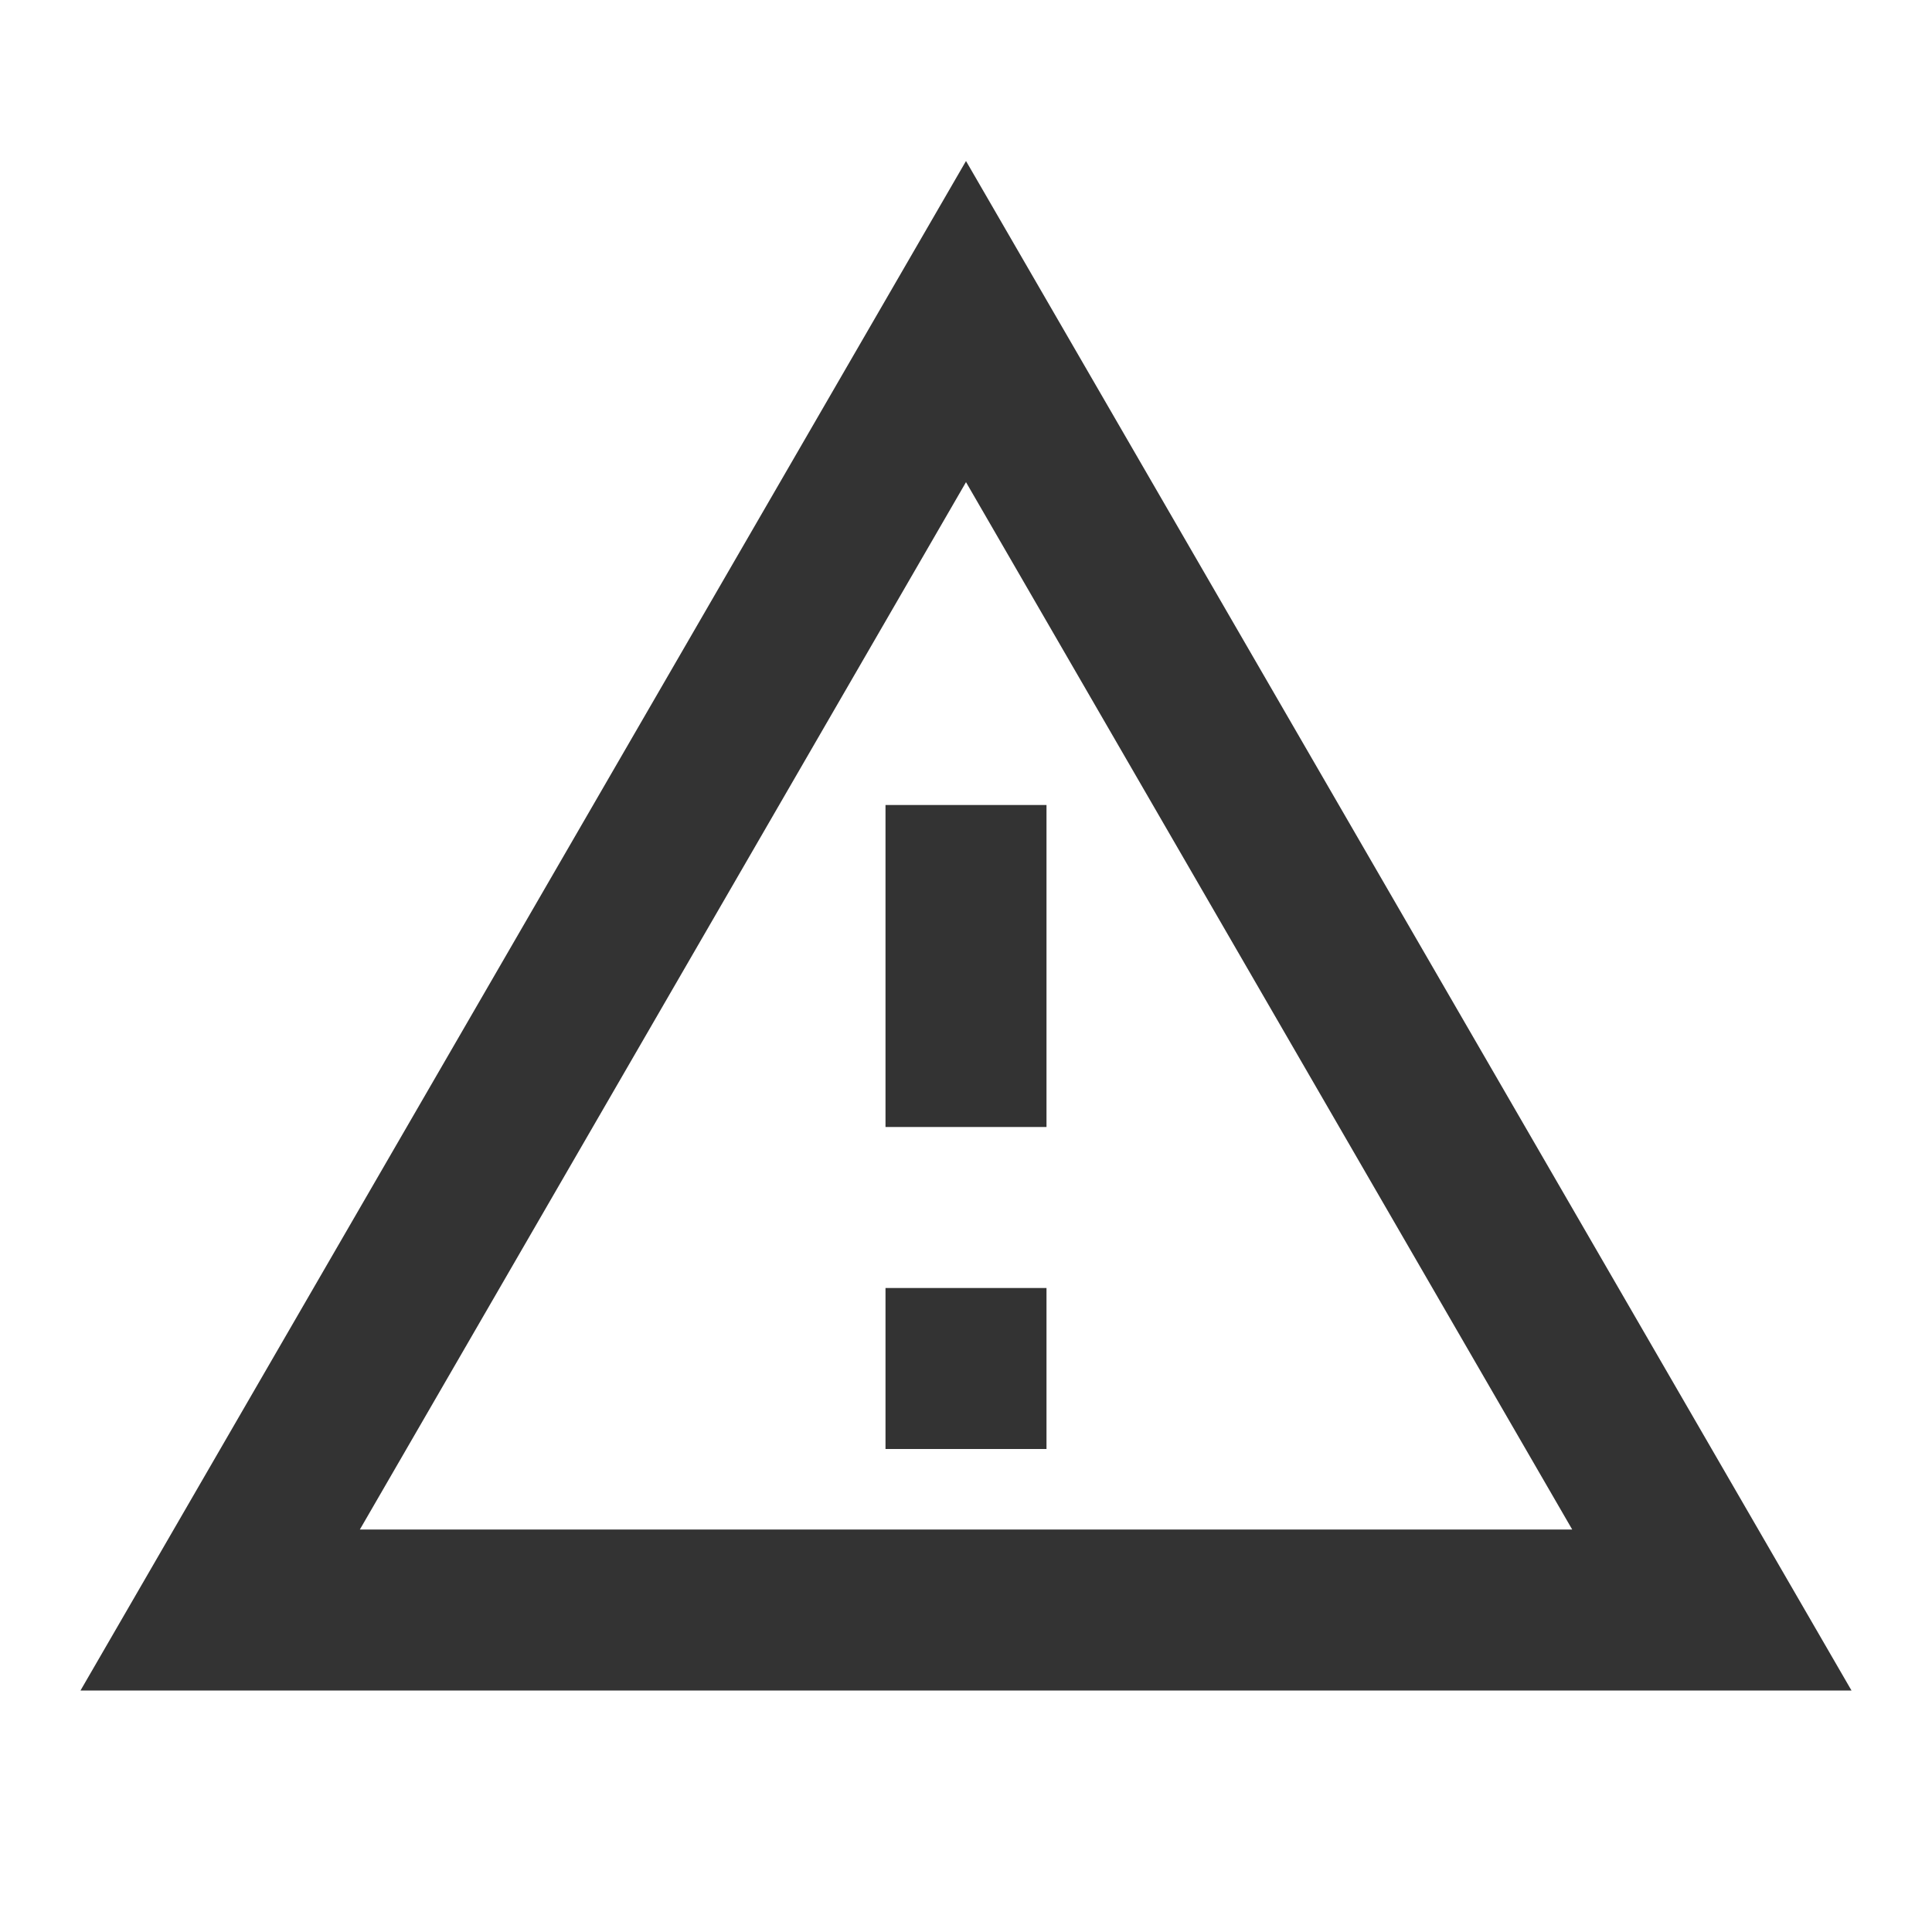 <svg width="30" height="30" viewBox="0 0 30 30" fill="none" xmlns="http://www.w3.org/2000/svg">
<path d="M15 7.487L24.413 23.75H5.588L15 7.487ZM15 2.5L1.25 26.25H28.75L15 2.5ZM16.25 20H13.75V22.5H16.25V20ZM16.25 12.5H13.75V17.5H16.25V12.5Z" fill="#333333"/>
</svg>
